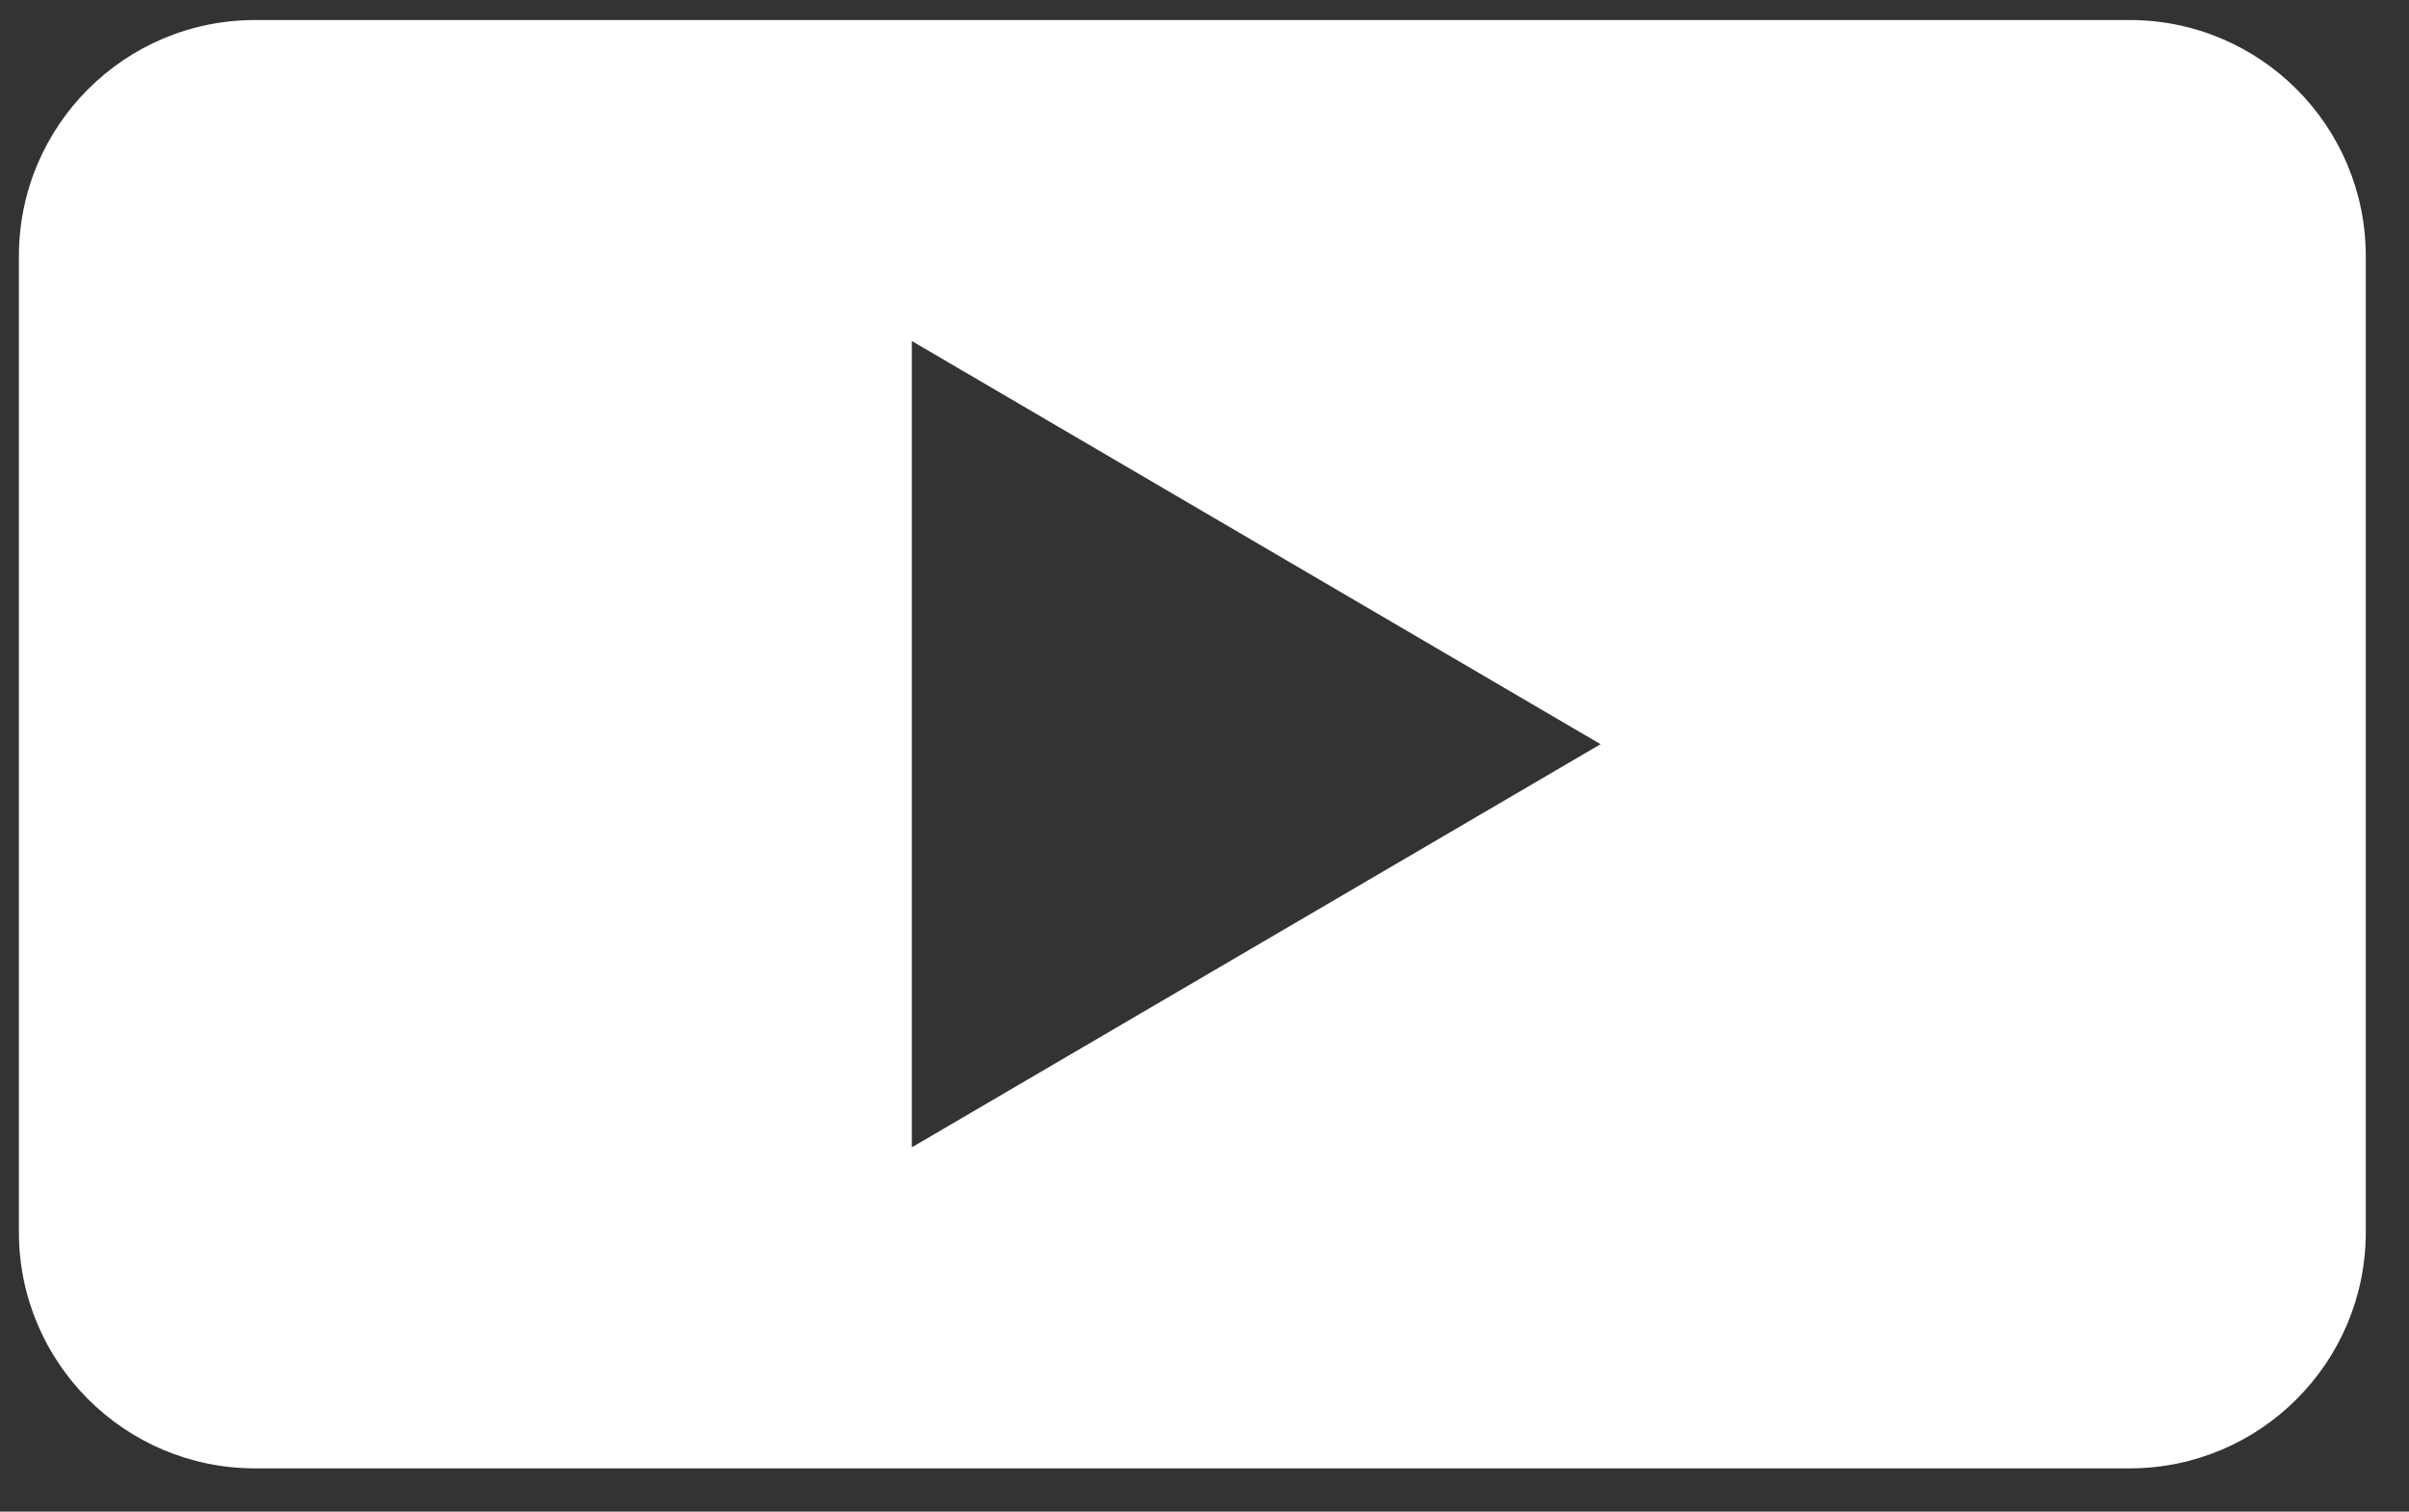 <?xml version="1.0" encoding="UTF-8"?> <svg xmlns="http://www.w3.org/2000/svg" width="51" height="32" viewBox="0 0 51 32" fill="none"><rect x="0" y="0" width="51" height="32" fill="#333333" stroke="none"/><path d="M45.085 0.424C47.846 0.424 50.085 2.662 50.085 5.424V26.084C50.085 28.845 47.846 31.084 45.085 31.084H5.4C2.639 31.084 0.401 28.845 0.4 26.084V5.424C0.4 2.662 2.639 0.424 5.4 0.424H45.085ZM19.304 24.288L33.885 15.754L19.304 7.219V24.288Z" fill="white"></path></svg> 